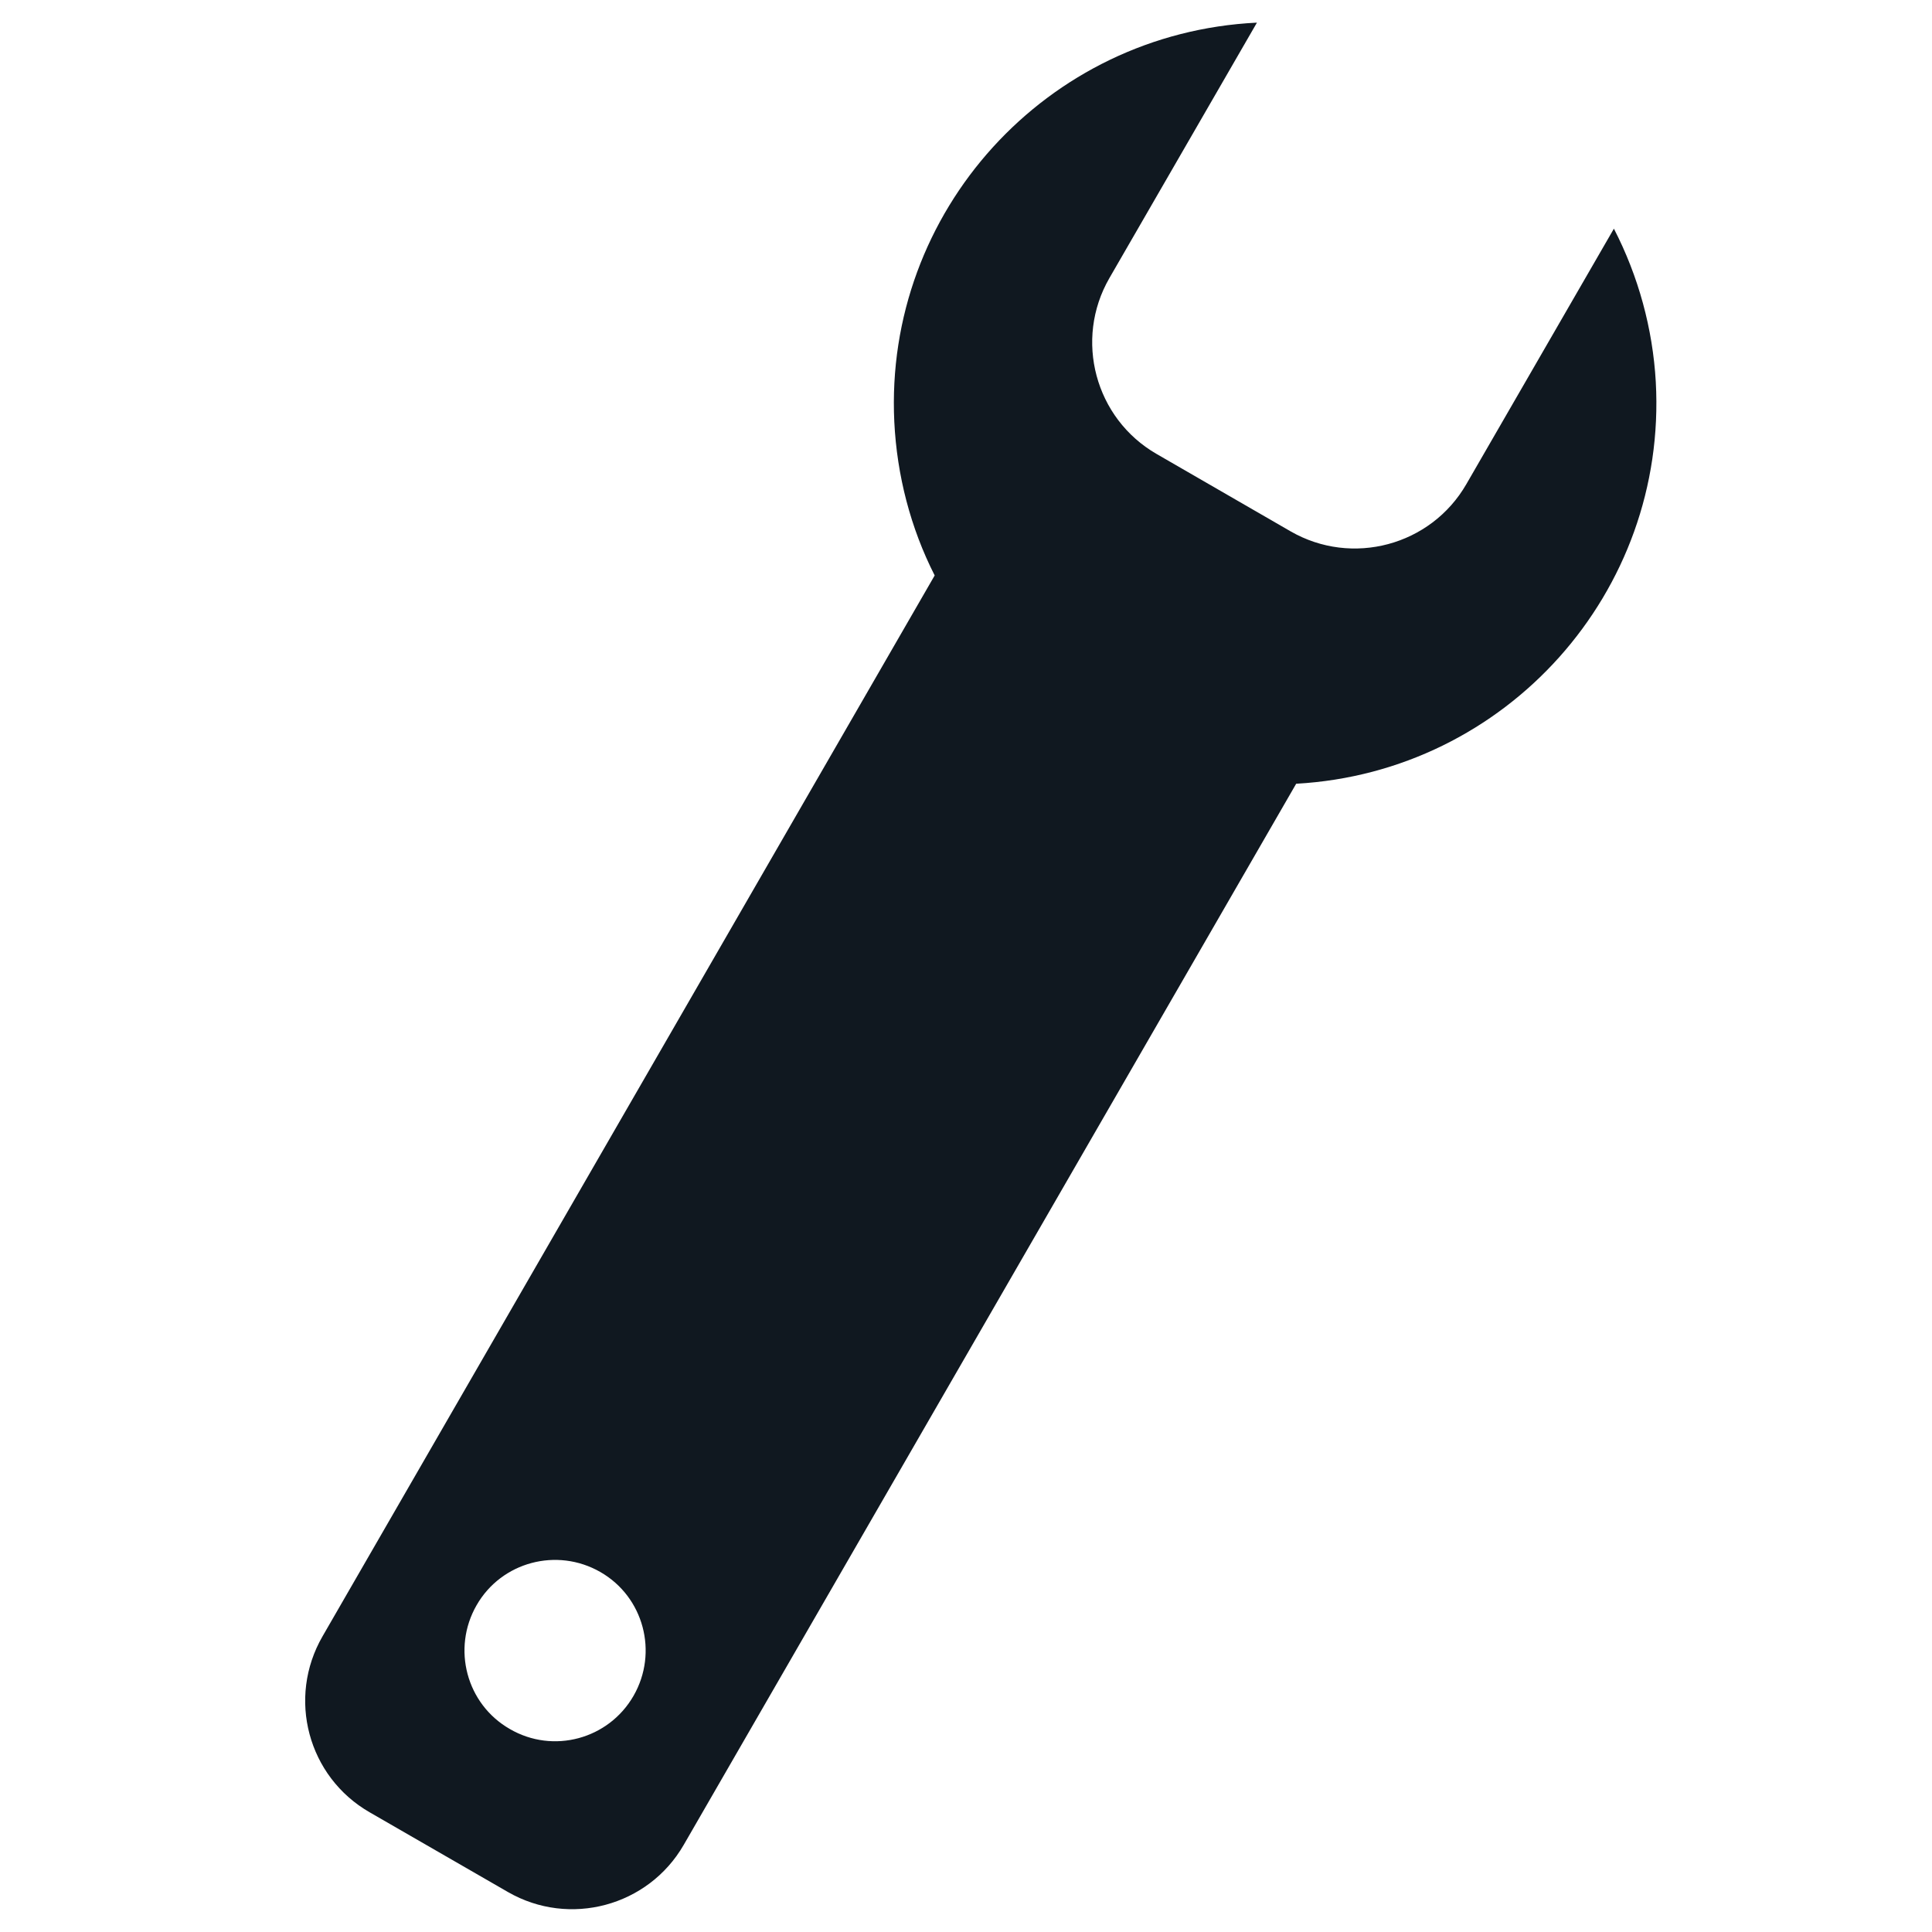 <?xml version="1.0" encoding="UTF-8" standalone="no"?>
<!DOCTYPE svg PUBLIC "-//W3C//DTD SVG 1.1//EN" "http://www.w3.org/Graphics/SVG/1.1/DTD/svg11.dtd">
<svg width="100%" height="100%" viewBox="0 0 512 512" version="1.1" xmlns="http://www.w3.org/2000/svg" xmlns:xlink="http://www.w3.org/1999/xlink" xml:space="preserve" xmlns:serif="http://www.serif.com/" style="fill-rule:evenodd;clip-rule:evenodd;stroke-linejoin:round;stroke-miterlimit:2;">
    <path id="Path_28" d="M427.7,60.6L388.6,128.3C379.2,144.6 358.3,150.2 342,140.8L306.5,120.3C290.2,110.9 284.6,90 294,73.7L333.1,6C277.4,8.7 234.3,56 237,111.8C237.7,126 241.3,139.9 247.7,152.5L85.5,433.6C76,450 81.6,470.9 98,480.3L134.6,501.4C150.9,510.8 171.8,505.2 181.2,488.9L343.5,207.7C399.2,204.6 441.9,156.9 438.8,101.2C438,87.1 434.2,73.2 427.7,60.6ZM135.1,458.2C123.6,451.6 119.7,436.9 126.3,425.4C132.9,413.9 147.6,410 159.1,416.6C170.6,423.2 174.5,437.9 167.9,449.4C161.3,460.9 146.6,464.9 135.1,458.2Z" style="fill:rgb(16,24,32);fill-rule:nonzero;"/>
</svg>
